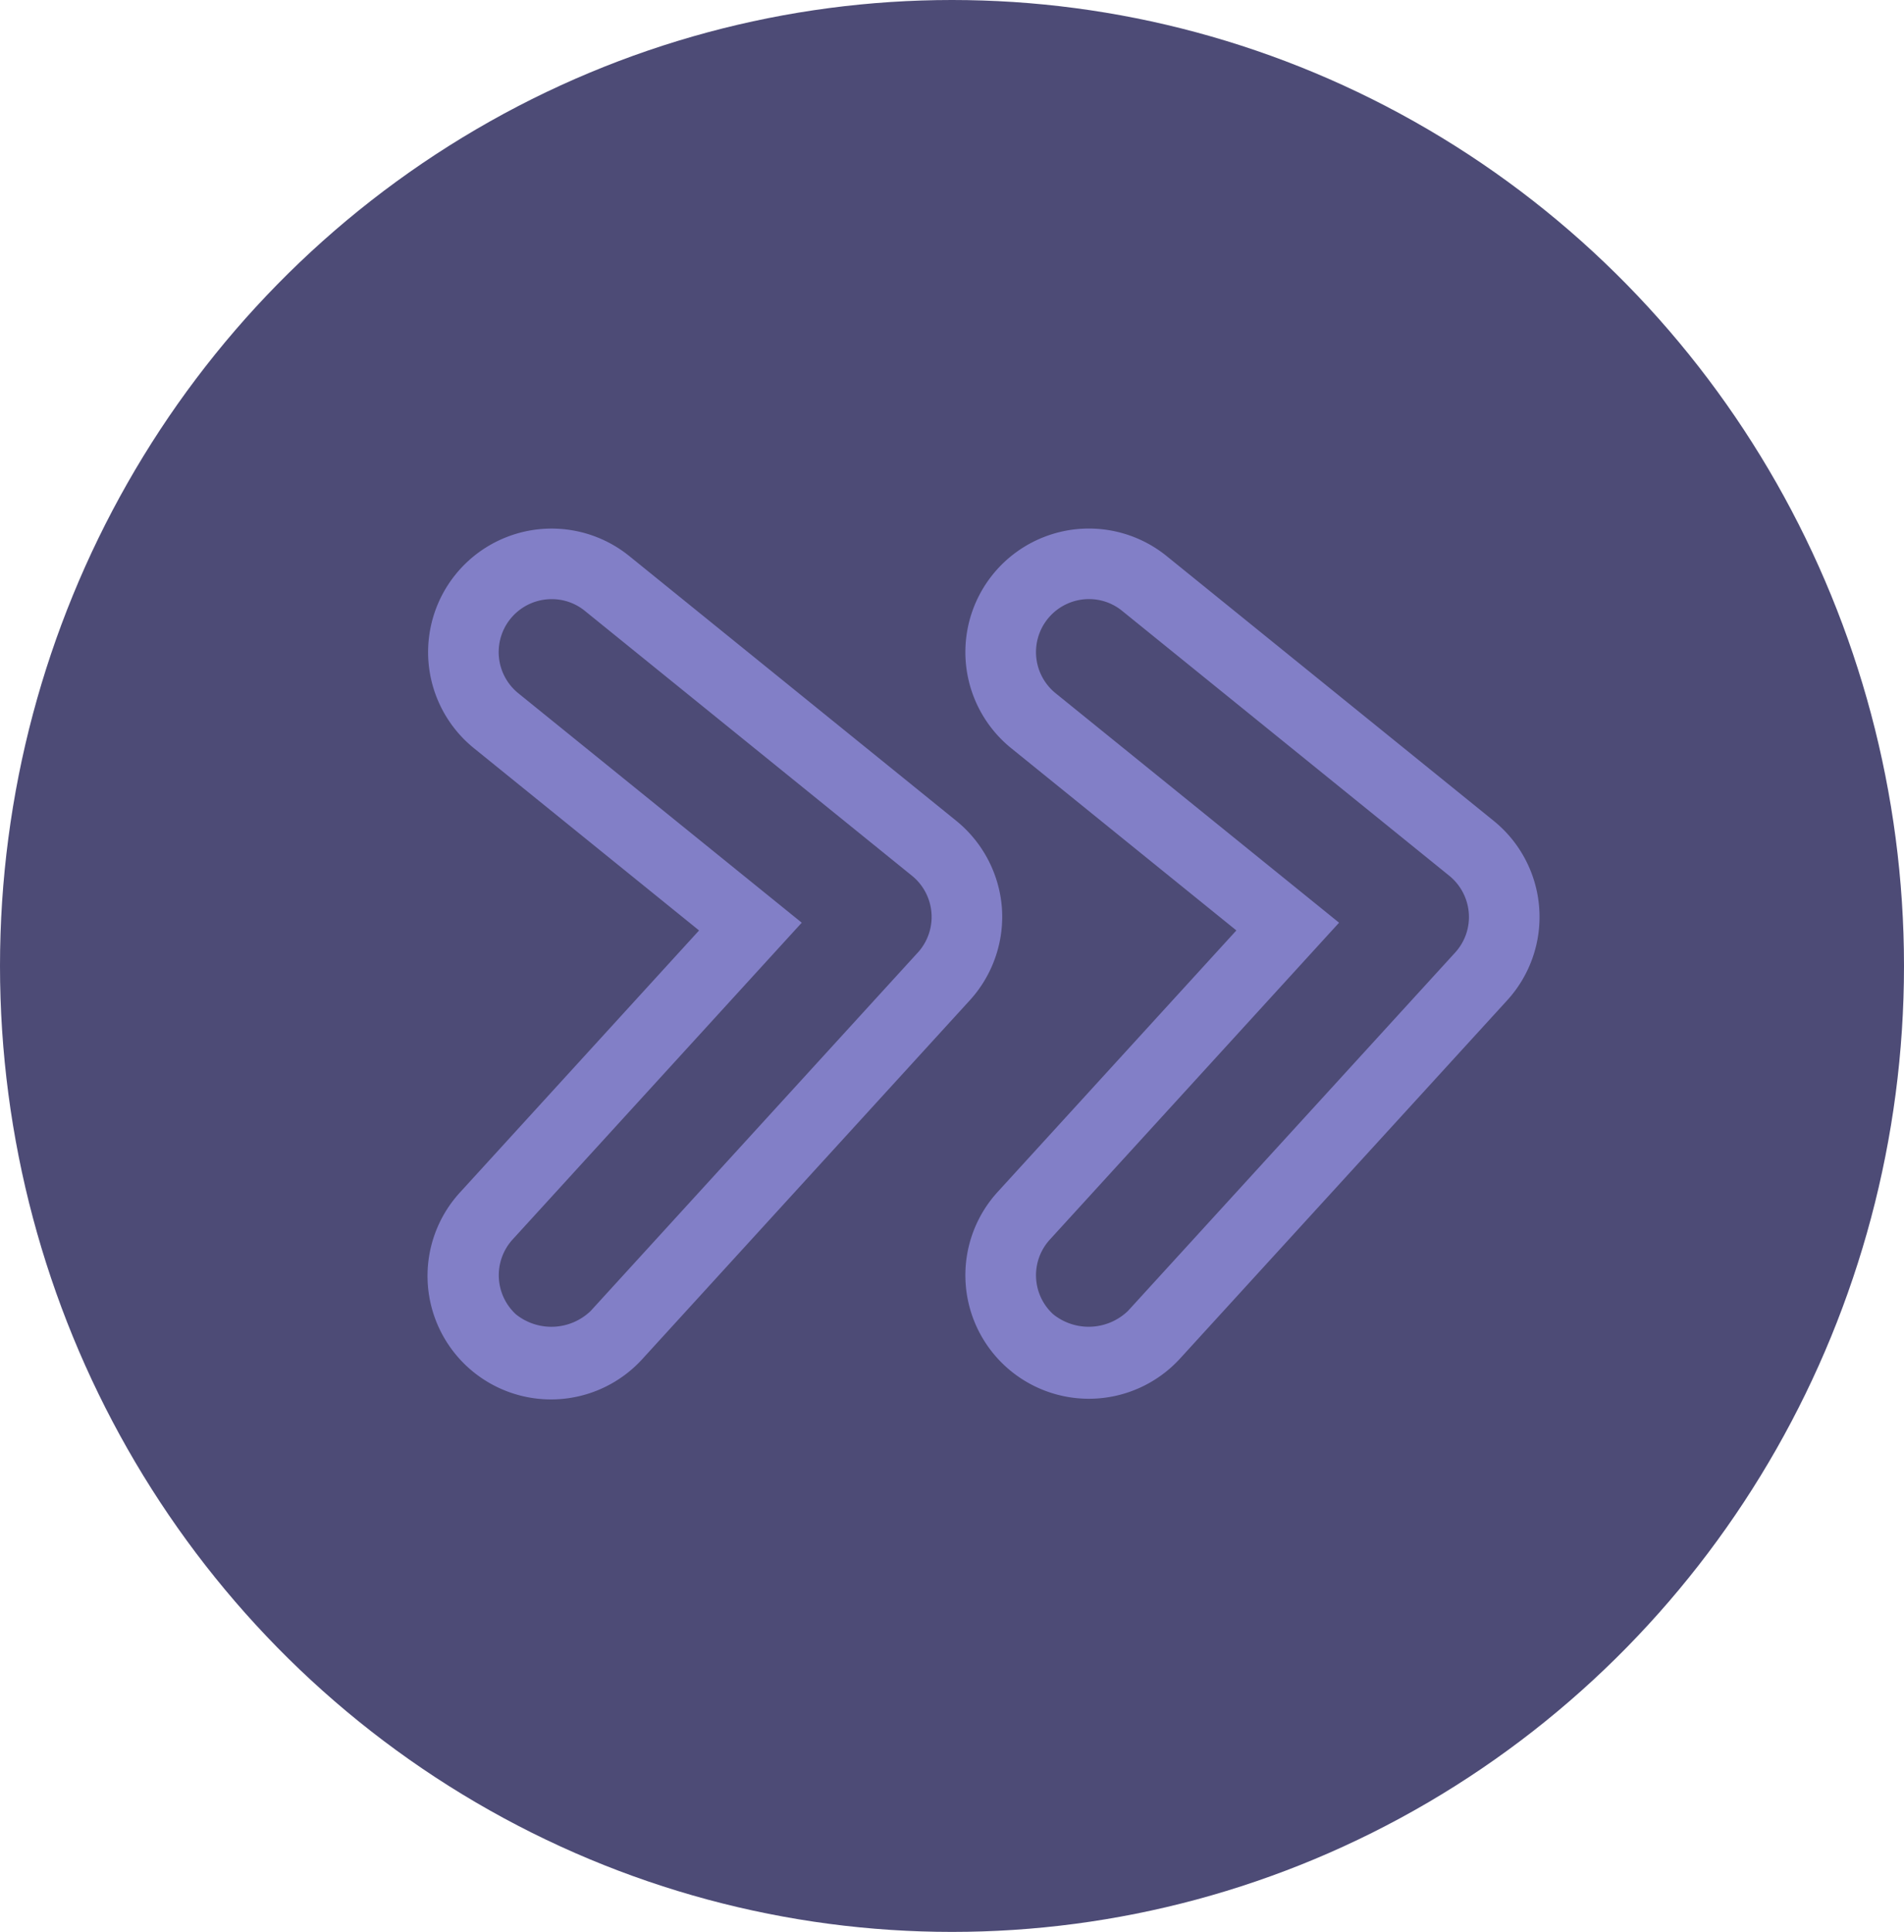 <?xml version="1.0" encoding="UTF-8"?> <svg xmlns="http://www.w3.org/2000/svg" width="209" height="212" viewBox="0 0 209 212"> <g id="Сгруппировать_6" data-name="Сгруппировать 6" transform="translate(-380 -328)"> <ellipse id="Эллипс_4" data-name="Эллипс 4" cx="104.5" cy="106" rx="104.5" ry="106" transform="translate(380 328)" fill="#4d4b76"></ellipse> <g id="_006-arrows" data-name="006-arrows" transform="translate(427 382.581)"> <g id="Сгруппировать_1" data-name="Сгруппировать 1" transform="translate(0 3.419)"> <path id="Контур_10" data-name="Контур 10" d="M62.975,45.019A13.64,13.64,0,0,0,57.982,35.5l-35.9-29.06a13.559,13.559,0,1,0-17.06,21.08l24.714,20-26.2,28.7A13.556,13.556,0,1,0,23.564,94.493l35.9-39.318A13.607,13.607,0,0,0,62.975,45.019ZM53.74,49.954l-35.9,39.318a6.223,6.223,0,0,1-8.2.38,5.831,5.831,0,0,1-.376-8.216L41.007,46.669,9.894,21.491a5.811,5.811,0,0,1,3.657-10.327,5.738,5.738,0,0,1,3.657,1.294l35.9,29.06a5.814,5.814,0,0,1,.635,8.437Z" transform="translate(0 -3.416)" fill="#827fc7"></path> <path id="Контур_11" data-name="Контур 11" d="M73.219,35.5,37.314,6.44A13.56,13.56,0,1,0,20.25,27.521l24.718,20-26.2,28.692A13.555,13.555,0,1,0,38.786,94.5L74.695,55.19A13.563,13.563,0,0,0,73.219,35.5ZM68.977,49.957,33.068,89.275a6.219,6.219,0,0,1-8.2.372,5.8,5.8,0,0,1-.368-8.208L56.241,46.672,25.127,21.493a5.814,5.814,0,0,1,3.664-10.331,5.736,5.736,0,0,1,3.649,1.3l35.9,29.06A5.85,5.85,0,0,1,70.48,45.6,5.785,5.785,0,0,1,68.977,49.957Z" transform="translate(43.747 -3.419)" fill="#827fc7"></path> </g> </g> </g> </svg> 